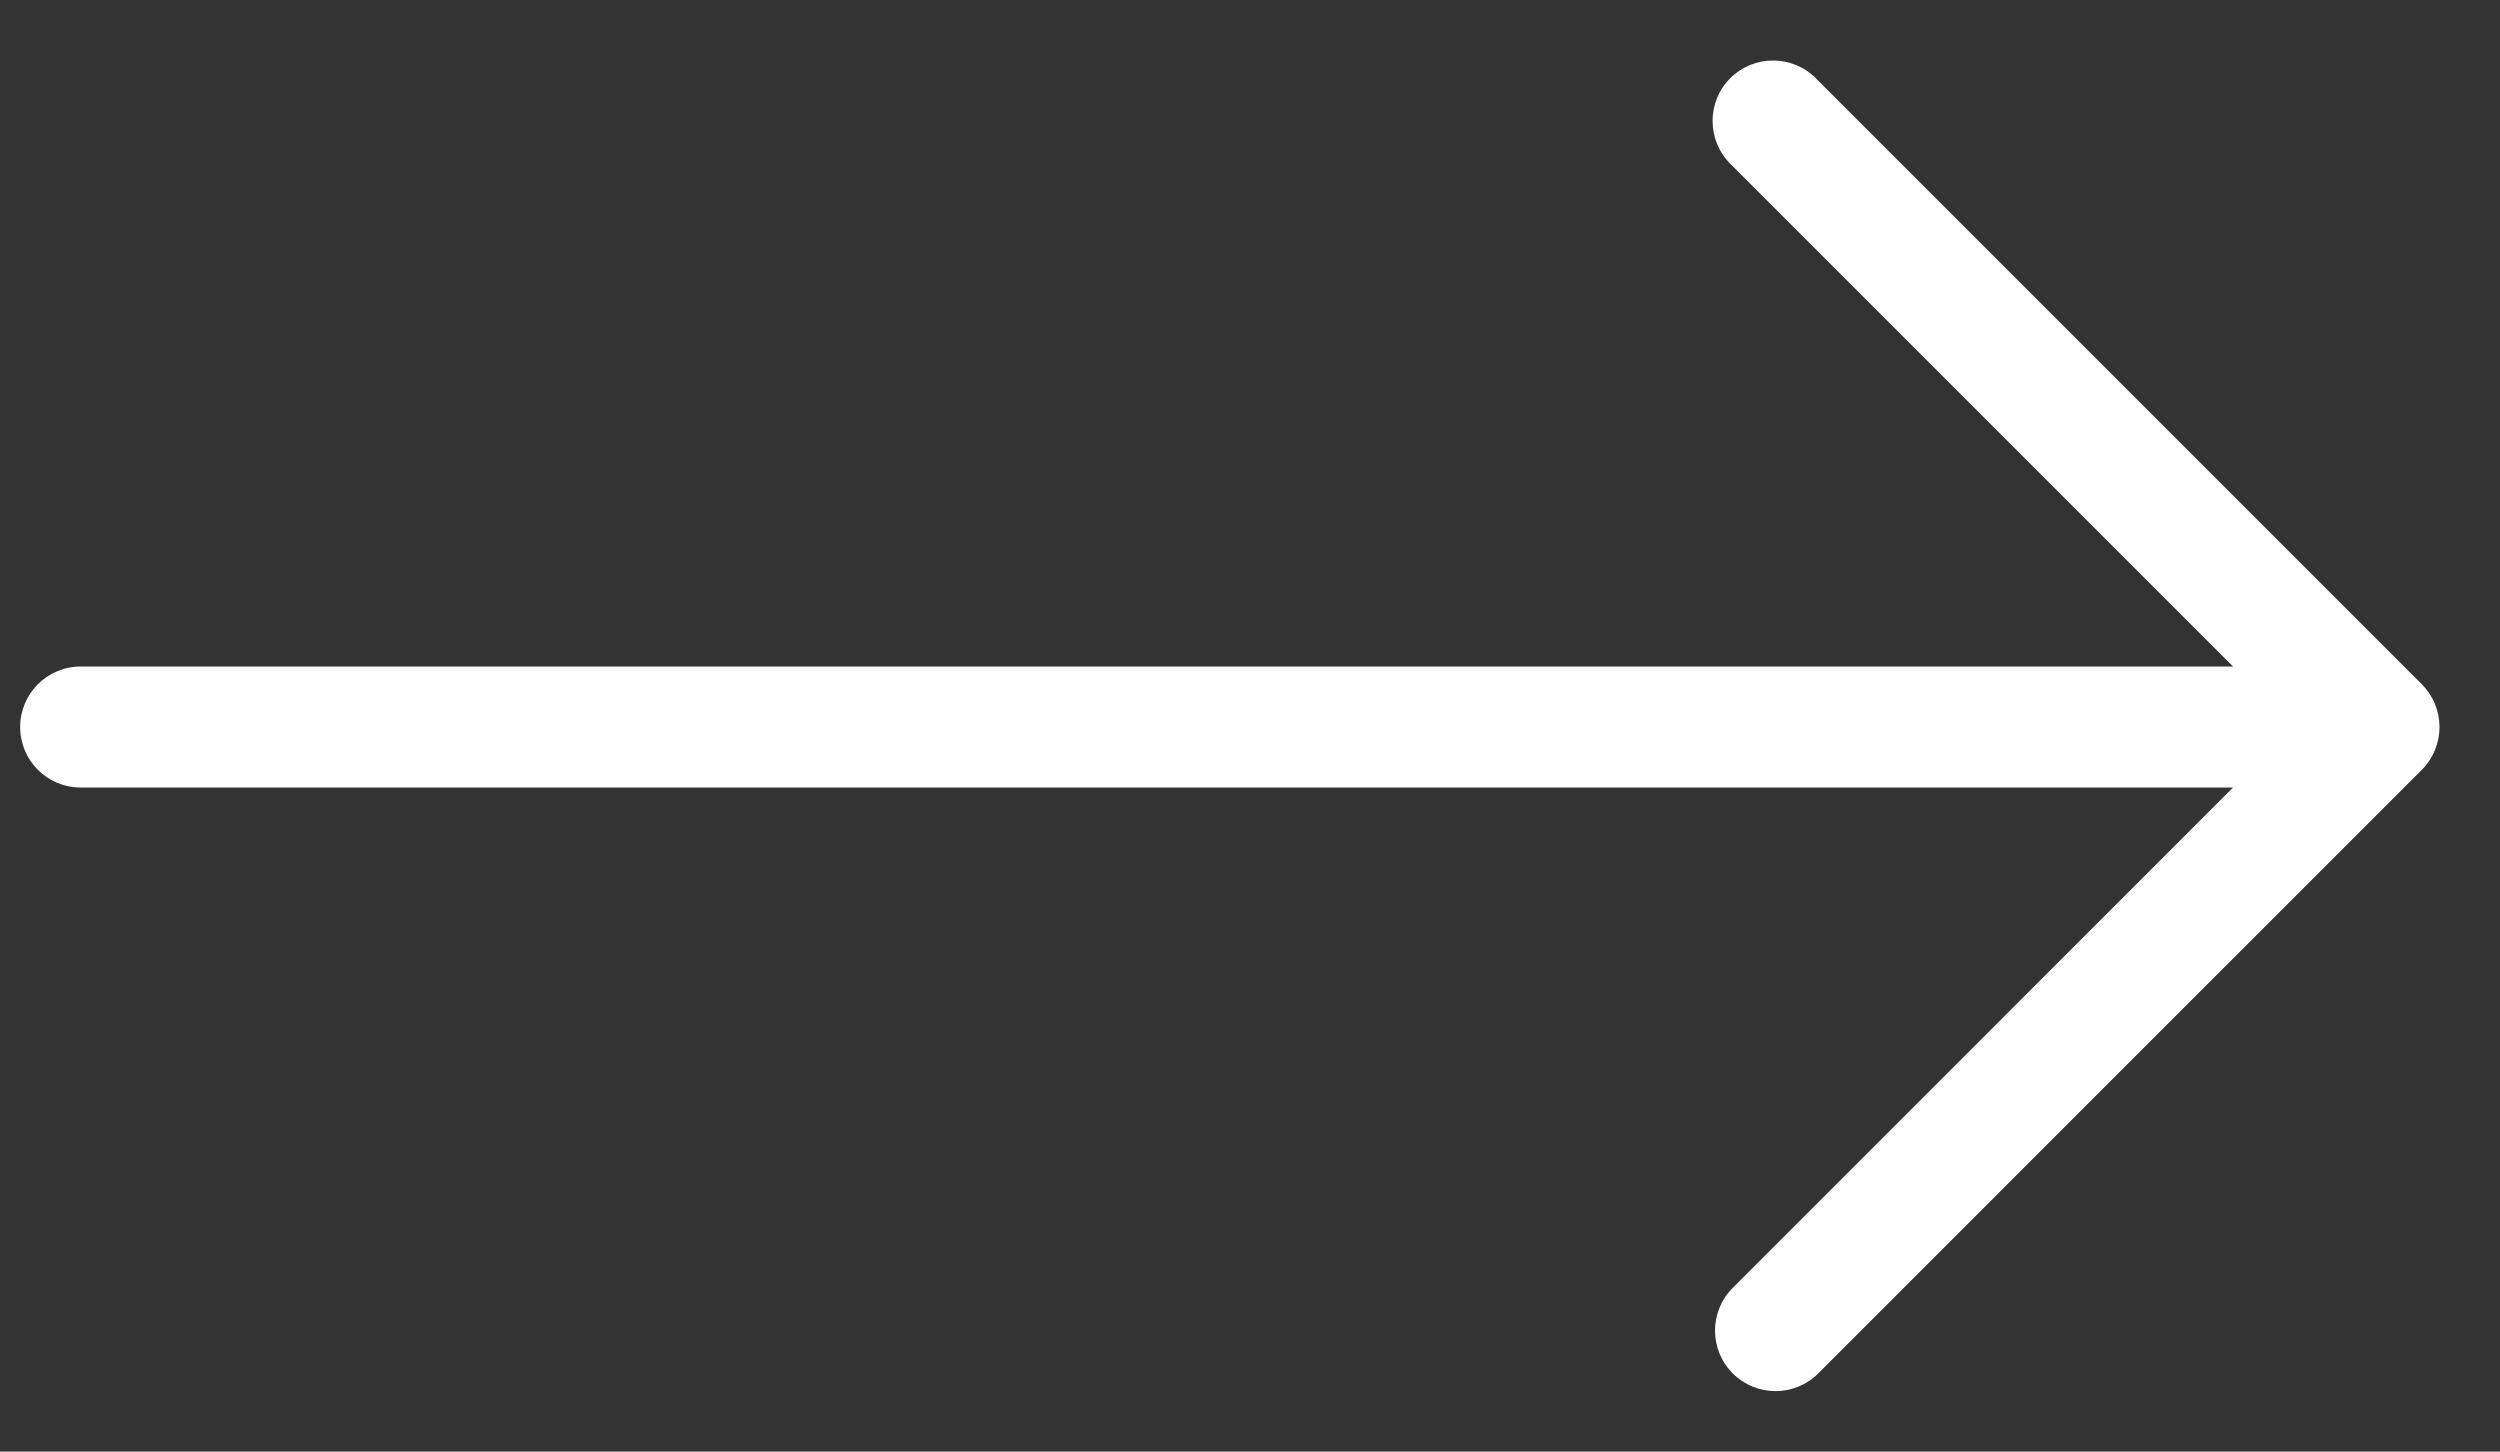 <?xml version="1.0" encoding="UTF-8"?>
<svg width="31px" height="18px" viewBox="0 0 31 18" version="1.1" xmlns="http://www.w3.org/2000/svg" xmlns:xlink="http://www.w3.org/1999/xlink">
    <rect x="0" y="0" width="31" height="18" fill="#333333" stroke="none"/>
    <!-- Generator: Sketch 50.2 (55047) - http://www.bohemiancoding.com/sketch -->
    <title>Shape</title>
    <desc>Created with Sketch.</desc>
    <defs></defs>
    <g id="Page-1" stroke="none" stroke-width="1" fill="none" fill-rule="evenodd">
        <g id="index-hotel-marvel" transform="translate(-1380, -2891)" fill="#FFFFFF" fill-rule="nonzero">
            <g id="TESTIMONIALS" transform="translate(0, 2693)">
                <g transform="translate(30, 90)" id="Shape">
                    <path d="M1357.75,111.014 C1357.942,111.014 1358.134,110.941 1358.28,110.795 L1364.515,104.56 L1364.515,131.25 C1364.515,131.665 1364.851,132 1365.265,132 C1365.68,132 1366.015,131.665 1366.015,131.25 L1366.015,104.56 L1372.22,110.764 C1372.513,111.057 1372.987,111.057 1373.28,110.764 C1373.573,110.471 1373.573,109.997 1373.28,109.703 L1365.796,102.22 C1365.727,102.15 1365.644,102.095 1365.551,102.057 C1365.368,101.981 1365.162,101.981 1364.978,102.057 C1364.886,102.095 1364.803,102.151 1364.734,102.22 L1357.22,109.734 C1356.927,110.027 1356.927,110.501 1357.22,110.795 C1357.366,110.942 1357.558,111.014 1357.75,111.014 Z" transform="translate(1365.25, 117) rotate(-270) translate(-1365.25, -117) "></path>
                </g>
            </g>
        </g>
    </g>
</svg>